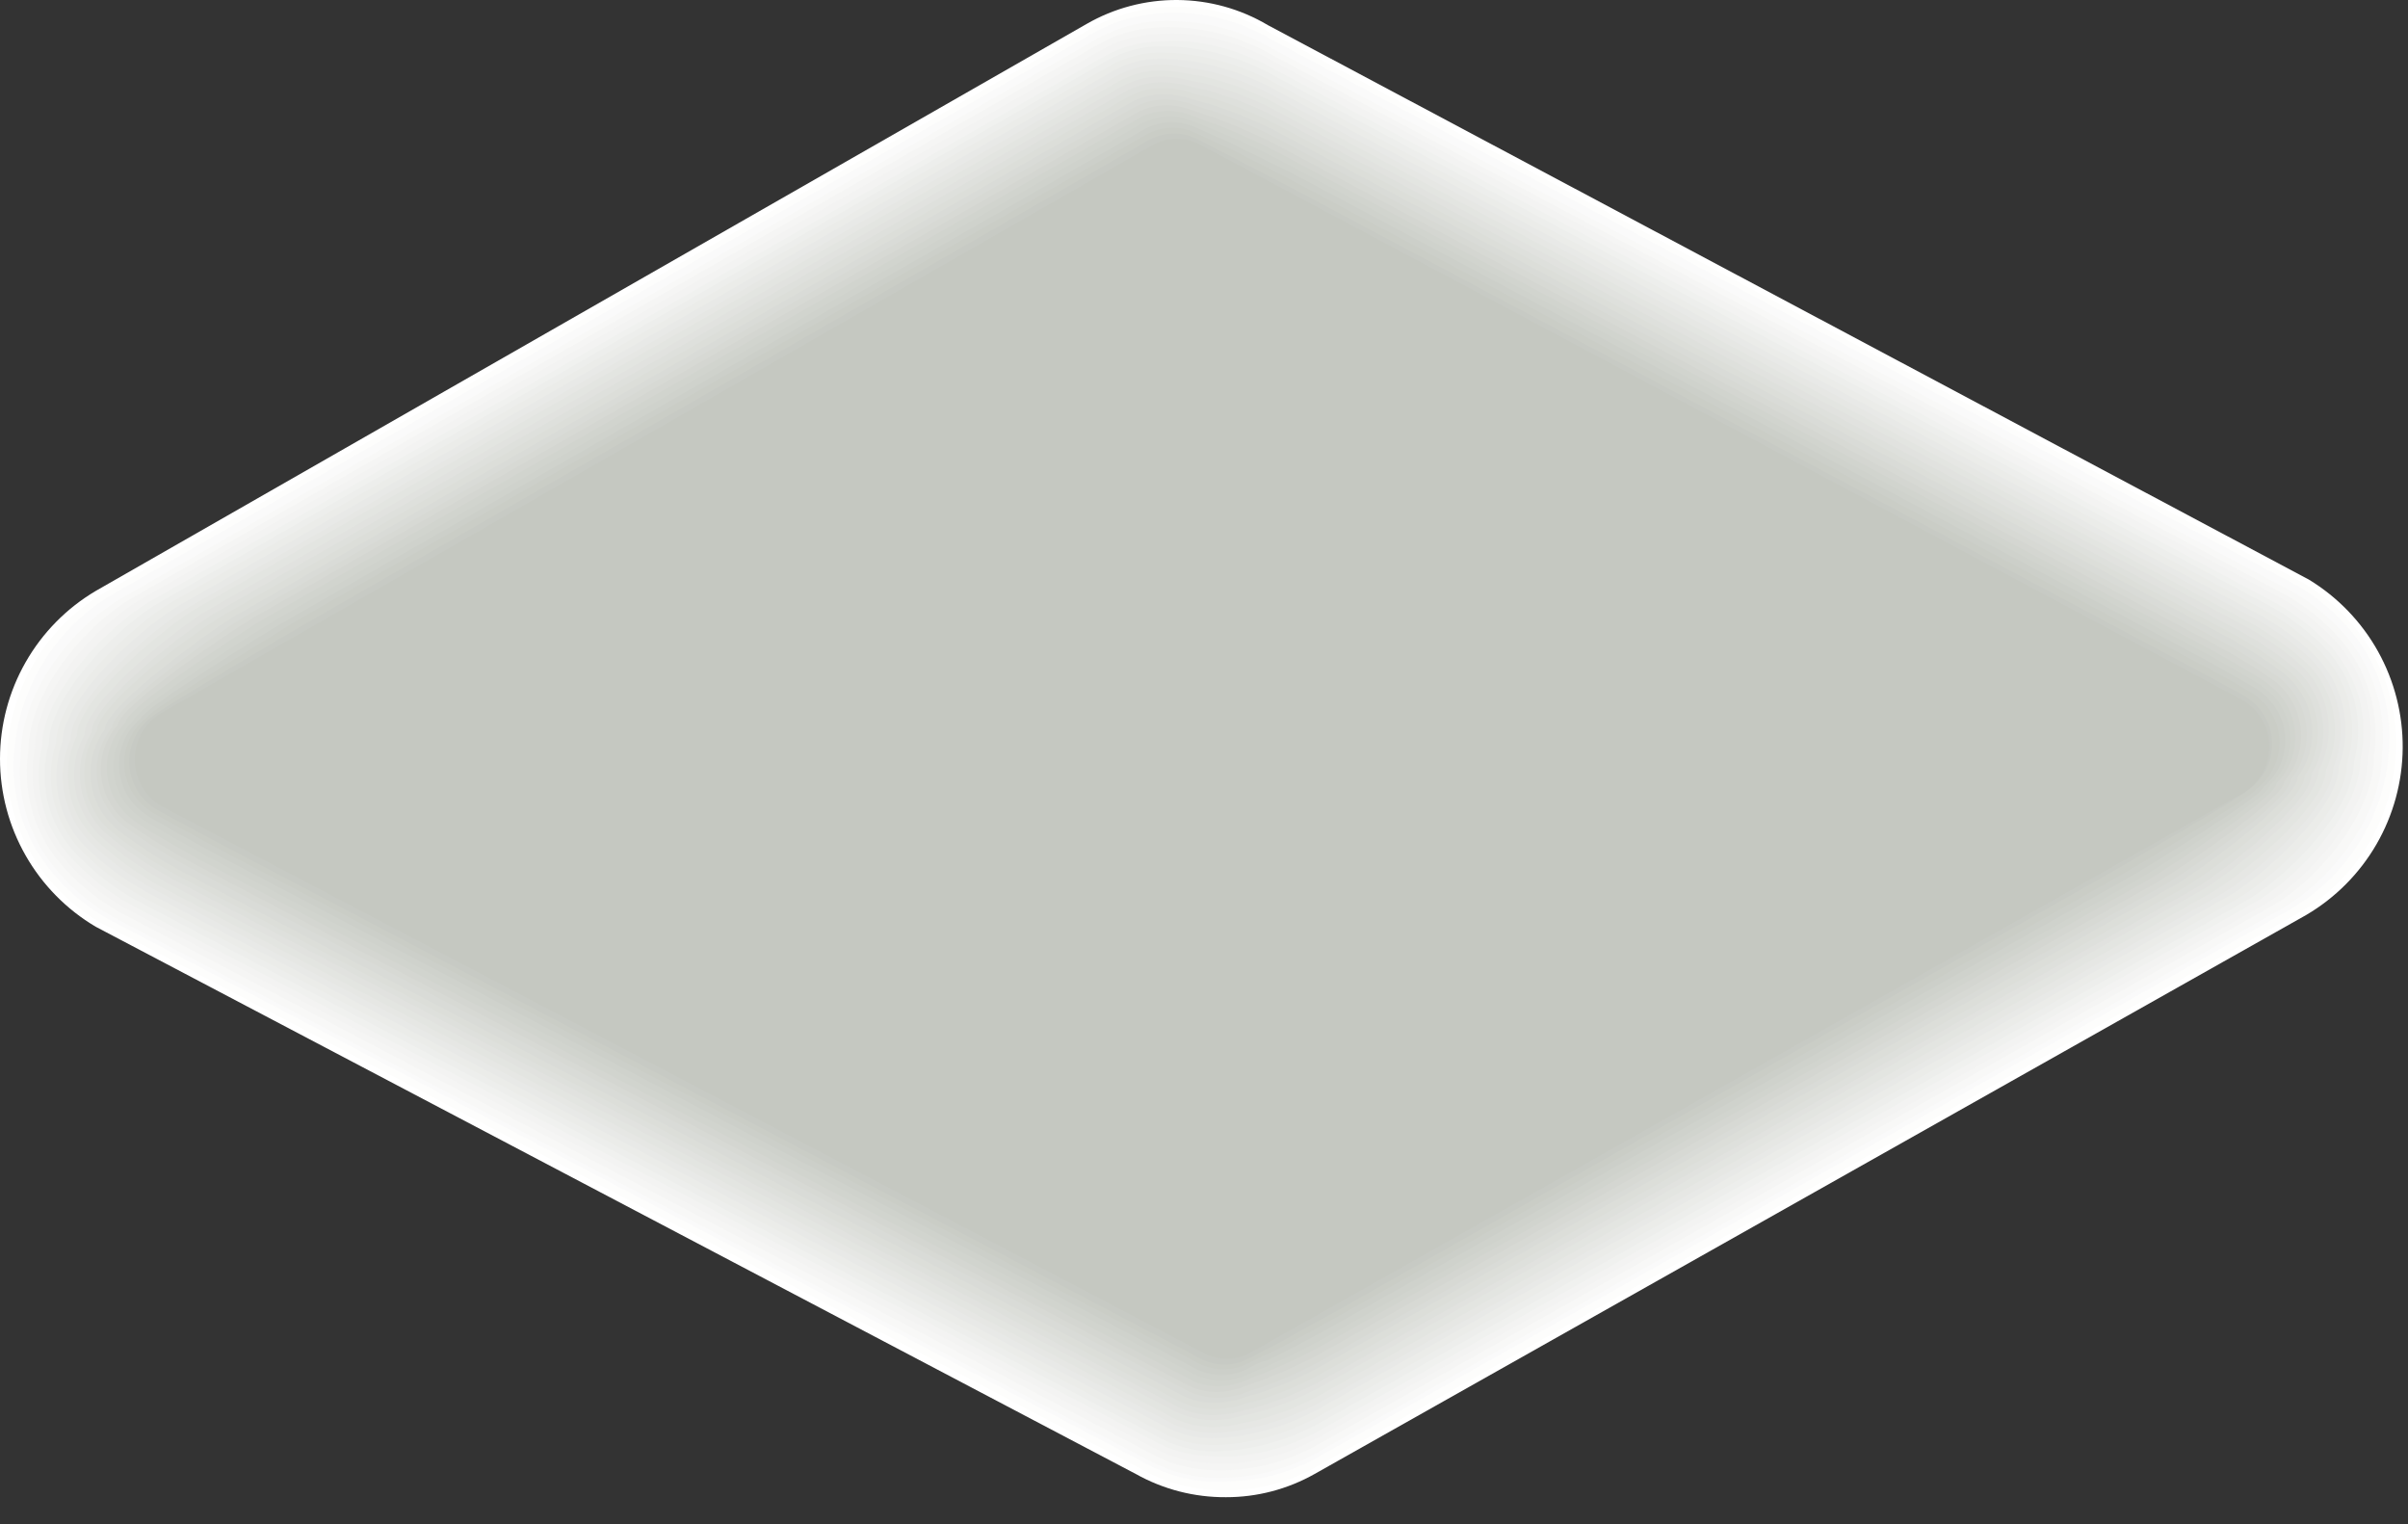 <?xml version="1.0" encoding="utf-8"?>
<svg xmlns="http://www.w3.org/2000/svg" fill="none" height="100%" overflow="visible" preserveAspectRatio="none" style="display: block;" viewBox="0 0 79 50" width="100%">
<rect x="0" y="0" width="79" height="50" fill="#333333" stroke="none"/>
<g id="Group" style="mix-blend-mode:multiply">
<path d="M3.139 19.385L35.646 0.787C36.552 0.265 37.581 -0.007 38.627 0C39.672 0.007 40.698 0.291 41.597 0.825L75.746 19.011C76.694 19.587 77.477 20.4 78.017 21.369C78.556 22.338 78.835 23.431 78.826 24.54C78.817 25.649 78.52 26.737 77.964 27.697C77.408 28.657 76.612 29.457 75.655 30.017L43.133 48.348C42.245 48.85 41.242 49.114 40.222 49.112C39.184 49.119 38.163 48.856 37.258 48.348L3.139 30.399C2.183 29.833 1.39 29.027 0.84 28.061C0.289 27.096 0 26.003 0 24.892C0 23.781 0.289 22.688 0.84 21.723C1.39 20.757 2.183 19.951 3.139 19.385Z" fill="white" id="Vector"/>
<path d="M35.745 0.962C36.324 0.63 36.958 0.404 37.617 0.297C39.007 0.069 40.433 0.34 41.643 1.061L75.586 19.133C76.25 19.535 76.838 20.052 77.32 20.66C78.21 21.785 78.666 23.192 78.604 24.624C78.565 25.717 78.248 26.782 77.683 27.717C77.117 28.653 76.322 29.429 75.372 29.971L43.163 48.127C42.283 48.614 41.297 48.876 40.291 48.89C39.989 48.895 39.688 48.877 39.389 48.837C38.673 48.741 37.982 48.505 37.357 48.142L3.315 30.276C2.543 29.828 1.871 29.225 1.344 28.505C0.57 27.437 0.177 26.14 0.229 24.823C0.262 23.725 0.575 22.654 1.138 21.71C1.701 20.766 2.495 19.982 3.445 19.43L35.745 0.962Z" fill="#FDFDFC" id="Vector_2"/>
<path d="M35.837 1.099C36.412 0.772 37.045 0.56 37.701 0.473C38.045 0.425 38.393 0.407 38.74 0.42C39.779 0.459 40.793 0.755 41.689 1.283L75.418 19.24C76.073 19.629 76.657 20.128 77.145 20.714C78.046 21.814 78.487 23.221 78.375 24.64C78.298 25.712 77.959 26.75 77.386 27.66C76.813 28.569 76.024 29.324 75.09 29.857L43.186 47.829C42.316 48.306 41.344 48.568 40.352 48.593C40.057 48.615 39.761 48.615 39.466 48.593C38.758 48.515 38.074 48.291 37.457 47.936L3.506 30.124C2.731 29.683 2.055 29.087 1.52 28.375C0.736 27.326 0.358 26.029 0.458 24.724C0.535 23.644 0.875 22.6 1.449 21.683C2.023 20.765 2.814 20.003 3.751 19.461L35.837 1.099Z" fill="#FAFAFA" id="Vector_3"/>
<path d="M35.929 1.306C36.499 0.979 37.131 0.777 37.785 0.71C38.126 0.679 38.468 0.679 38.809 0.71C39.838 0.765 40.839 1.066 41.727 1.589L75.242 19.431C75.897 19.811 76.484 20.299 76.976 20.874C77.426 21.407 77.761 22.026 77.962 22.694C78.163 23.361 78.225 24.062 78.145 24.755C78.145 26.74 76.487 28.894 74.799 29.841L43.217 47.646C42.357 48.129 41.398 48.409 40.413 48.463C40.123 48.482 39.832 48.482 39.542 48.463C38.839 48.399 38.159 48.183 37.548 47.829L3.697 30.071C2.926 29.634 2.249 29.05 1.703 28.352C0.901 27.323 0.536 26.02 0.687 24.724C0.687 22.738 2.375 20.538 4.056 19.584L35.929 1.306Z" fill="#F8F8F7" id="Vector_4"/>
<path d="M35.99 1.482C36.554 1.152 37.187 0.956 37.839 0.909C38.174 0.882 38.511 0.882 38.847 0.909C39.868 0.987 40.858 1.295 41.742 1.81L75.044 19.545C75.695 19.922 76.28 20.402 76.778 20.966C77.227 21.485 77.559 22.095 77.75 22.754C77.941 23.413 77.987 24.106 77.886 24.785C77.886 26.672 76.083 28.849 74.478 29.75L43.24 47.386C42.39 47.863 41.446 48.147 40.474 48.218C40.187 48.237 39.898 48.237 39.611 48.218C38.916 48.173 38.241 47.966 37.64 47.615L3.903 29.91C3.137 29.473 2.457 28.901 1.894 28.222C1.493 27.722 1.2 27.144 1.034 26.525C0.869 25.905 0.834 25.258 0.932 24.625C0.932 22.73 2.78 20.508 4.377 19.591L35.99 1.482Z" fill="#F5F5F4" id="Vector_5"/>
<path d="M36.112 1.65C36.672 1.33 37.301 1.147 37.946 1.115C38.279 1.089 38.613 1.089 38.946 1.115C39.956 1.211 40.933 1.524 41.811 2.032L74.898 19.653C75.546 20.028 76.133 20.499 76.64 21.05C77.096 21.564 77.427 22.176 77.609 22.838C77.79 23.5 77.817 24.195 77.687 24.869C77.687 26.657 75.746 28.849 74.226 29.704L43.263 47.15C42.427 47.623 41.5 47.912 40.543 47.997C40.258 48.016 39.972 48.016 39.687 47.997C39 47.968 38.329 47.774 37.732 47.432L4.079 29.773C3.312 29.341 2.627 28.777 2.055 28.108C1.647 27.619 1.354 27.044 1.197 26.427C1.039 25.81 1.022 25.166 1.145 24.541C1.145 22.754 3.155 20.5 4.667 19.63L36.112 1.65Z" fill="#F3F3F2" id="Vector_6"/>
<path d="M36.204 1.863C36.76 1.545 37.388 1.371 38.03 1.359C38.358 1.333 38.687 1.333 39.015 1.359C40.017 1.475 40.984 1.795 41.857 2.299L74.707 19.805C75.349 20.177 75.933 20.64 76.442 21.18C76.9 21.677 77.231 22.278 77.404 22.932C77.577 23.585 77.588 24.271 77.435 24.93C77.435 26.618 75.349 28.833 73.913 29.635L43.286 46.928C42.449 47.391 41.526 47.677 40.574 47.768C40.294 47.787 40.013 47.787 39.733 47.768C39.052 47.756 38.384 47.572 37.793 47.233L4.27 29.666C3.508 29.235 2.822 28.683 2.238 28.031C1.824 27.552 1.53 26.982 1.38 26.367C1.23 25.752 1.228 25.11 1.375 24.495C1.375 22.799 3.544 20.515 4.973 19.698L36.204 1.863Z" fill="#F0F1EF" id="Vector_7"/>
<path d="M36.295 2.001C36.848 1.681 37.475 1.515 38.114 1.52C38.438 1.517 38.762 1.538 39.084 1.581C40.075 1.712 41.03 2.037 41.895 2.536L74.562 19.927C75.197 20.297 75.78 20.749 76.297 21.272C76.756 21.759 77.084 22.356 77.247 23.006C77.41 23.656 77.404 24.337 77.229 24.984C77.229 26.58 74.998 28.803 73.653 29.566L43.309 46.668C42.491 47.126 41.594 47.423 40.665 47.546C40.392 47.581 40.116 47.602 39.84 47.607C39.167 47.612 38.505 47.435 37.923 47.096L4.461 29.528C3.698 29.102 3.007 28.558 2.414 27.917C1.993 27.448 1.698 26.881 1.557 26.268C1.415 25.655 1.431 25.016 1.604 24.411C1.604 22.822 3.896 20.508 5.279 19.736L36.295 2.001Z" fill="#EDEEEC" id="Vector_8"/>
<path d="M36.395 2.169C36.943 1.855 37.567 1.702 38.198 1.726C38.518 1.731 38.837 1.759 39.153 1.81C40.131 1.959 41.074 2.288 41.934 2.78L74.387 20.064C75.021 20.426 75.606 20.868 76.128 21.378C76.593 21.855 76.919 22.448 77.072 23.095C77.225 23.742 77.2 24.418 76.999 25.052C76.999 26.541 74.631 28.787 73.363 29.505L43.331 46.423C42.526 46.881 41.643 47.186 40.726 47.325C40.458 47.365 40.188 47.39 39.917 47.401C39.251 47.422 38.592 47.258 38.014 46.927L4.667 29.421C3.907 28.996 3.212 28.464 2.605 27.84C2.178 27.38 1.882 26.815 1.748 26.203C1.614 25.59 1.646 24.953 1.841 24.357C1.841 22.868 4.324 20.538 5.592 19.774L36.395 2.169Z" fill="#EBECE9" id="Vector_9"/>
<path d="M36.486 2.345C37.028 2.032 37.65 1.888 38.274 1.932C38.594 1.947 38.913 1.98 39.229 2.031C40.196 2.203 41.126 2.538 41.979 3.024L74.188 20.195C74.818 20.555 75.402 20.988 75.93 21.485C76.397 21.95 76.721 22.538 76.865 23.181C77.008 23.824 76.965 24.495 76.74 25.113C76.74 26.504 74.226 28.772 73.042 29.437L43.355 46.164C42.559 46.616 41.69 46.926 40.788 47.08C40.522 47.126 40.254 47.157 39.985 47.172C39.329 47.214 38.675 47.059 38.106 46.729L4.835 29.276C4.082 28.863 3.388 28.349 2.773 27.749C2.338 27.3 2.041 26.737 1.915 26.126C1.789 25.514 1.84 24.88 2.062 24.296C2.062 22.898 4.706 20.531 5.882 19.859L36.486 2.345Z" fill="#E8E9E7" id="Vector_10"/>
<path d="M36.578 2.52C37.116 2.207 37.739 2.071 38.358 2.131C38.557 2.131 39.122 2.261 39.298 2.261C40.253 2.446 41.172 2.787 42.017 3.269L74.043 20.325C74.67 20.678 75.255 21.104 75.785 21.592C76.257 22.045 76.583 22.629 76.72 23.27C76.856 23.91 76.796 24.576 76.549 25.182C76.549 26.473 73.89 28.757 72.797 29.375L43.393 45.95C42.602 46.394 41.746 46.709 40.856 46.882C40.604 46.931 40.349 46.967 40.092 46.989C39.443 47.049 38.791 46.905 38.228 46.576L5.057 29.177C4.302 28.758 3.604 28.245 2.979 27.649C2.534 27.214 2.232 26.653 2.115 26.041C1.997 25.43 2.07 24.797 2.322 24.227C2.322 22.937 5.126 20.531 6.218 19.904L36.578 2.52Z" fill="#E6E7E4" id="Vector_11"/>
<path d="M36.67 2.688C37.206 2.379 37.829 2.256 38.442 2.337C38.626 2.337 39.206 2.482 39.367 2.482C40.312 2.689 41.221 3.036 42.063 3.513L73.875 20.454C74.497 20.807 75.081 21.224 75.617 21.699C76.094 22.139 76.419 22.72 76.544 23.357C76.669 23.995 76.588 24.655 76.312 25.243C76.312 26.435 73.516 28.741 72.492 29.314L43.408 45.705C42.629 46.15 41.787 46.472 40.91 46.66C40.749 46.66 40.291 46.813 40.146 46.79C39.505 46.865 38.856 46.731 38.297 46.408L5.217 29.055C4.463 28.628 3.76 28.116 3.124 27.527C2.678 27.098 2.379 26.539 2.27 25.93C2.162 25.32 2.249 24.692 2.521 24.136C2.521 22.936 5.485 20.508 6.493 19.927L36.67 2.688Z" fill="#E3E5E1" id="Vector_12"/>
<path d="M36.754 2.864C37.288 2.558 37.911 2.445 38.519 2.543C38.687 2.543 39.282 2.711 39.428 2.711C40.361 2.934 41.258 3.286 42.094 3.758L73.699 20.561C74.318 20.908 74.902 21.314 75.441 21.776C75.921 22.206 76.243 22.783 76.356 23.417C76.47 24.051 76.368 24.704 76.067 25.274C76.067 26.366 73.134 28.696 72.209 29.215L43.423 45.438C42.651 45.87 41.824 46.194 40.963 46.401C40.818 46.401 40.352 46.576 40.199 46.553C39.568 46.647 38.925 46.523 38.373 46.202L5.431 28.933C4.679 28.519 3.975 28.025 3.33 27.458C2.874 27.042 2.571 26.484 2.47 25.875C2.369 25.265 2.476 24.639 2.773 24.098C2.773 23.006 5.897 20.538 6.822 20.011L36.754 2.864Z" fill="#E1E2DF" id="Vector_13"/>
<path d="M36.853 3.04C37.382 2.734 38.002 2.628 38.602 2.742C38.755 2.742 39.367 2.933 39.504 2.933C40.426 3.179 41.314 3.538 42.147 4.002L73.531 20.722C74.15 21.063 74.736 21.462 75.28 21.913C75.764 22.333 76.085 22.909 76.188 23.541C76.292 24.173 76.17 24.821 75.846 25.373C75.846 26.366 72.79 28.711 71.927 29.192L43.454 45.232C42.693 45.657 41.882 45.985 41.04 46.21C40.902 46.21 40.421 46.401 40.276 46.378C39.656 46.492 39.015 46.379 38.473 46.057L5.622 28.81C4.872 28.398 4.164 27.914 3.506 27.367C3.045 26.957 2.741 26.399 2.649 25.789C2.557 25.179 2.682 24.556 3.002 24.029C3.002 23.036 6.287 20.546 7.127 20.065L36.853 3.04Z" fill="#DEE0DC" id="Vector_14"/>
<path d="M36.945 3.215C37.47 2.907 38.093 2.812 38.687 2.948C38.824 2.948 39.451 3.162 39.573 3.162C40.481 3.425 41.358 3.788 42.186 4.246L73.363 20.851C73.974 21.193 74.556 21.584 75.105 22.02C75.594 22.427 75.916 23 76.01 23.63C76.105 24.259 75.965 24.901 75.617 25.434C75.617 26.328 72.4 28.695 71.644 29.123L43.477 44.987C42.727 45.413 41.93 45.749 41.101 45.988C40.979 45.988 40.482 46.194 40.337 46.171C39.727 46.302 39.089 46.201 38.549 45.889L5.768 28.688C5.02 28.279 4.309 27.806 3.644 27.275C3.175 26.875 2.87 26.318 2.786 25.708C2.701 25.099 2.843 24.479 3.185 23.967C3.185 23.074 6.631 20.546 7.387 20.148L36.945 3.215Z" fill="#DCDED9" id="Vector_15"/>
<path d="M37.044 3.391C37.567 3.091 38.187 3.008 38.771 3.162C38.893 3.162 39.535 3.399 39.649 3.399C40.544 3.68 41.409 4.048 42.231 4.499L73.187 20.959C73.797 21.296 74.381 21.676 74.937 22.097C75.432 22.495 75.755 23.068 75.839 23.698C75.923 24.328 75.761 24.966 75.387 25.48C75.387 26.244 72.026 28.65 71.354 29.032L43.5 44.728C42.758 45.148 41.975 45.489 41.162 45.744C41.055 45.744 40.543 45.965 40.398 45.95C39.796 46.097 39.16 46.004 38.626 45.69L5.981 28.596C5.232 28.192 4.517 27.727 3.842 27.206C3.368 26.816 3.061 26.259 2.986 25.649C2.911 25.039 3.072 24.424 3.437 23.93C3.437 23.166 7.043 20.584 7.716 20.202L37.044 3.391Z" fill="#D9DBD7" id="Vector_16"/>
<path d="M37.136 3.559C37.394 3.41 37.679 3.315 37.974 3.28C38.27 3.244 38.569 3.269 38.855 3.353C38.962 3.353 39.619 3.613 39.718 3.613C40.6 3.91 41.454 4.286 42.27 4.735L73.019 21.111C73.624 21.447 74.209 21.82 74.769 22.226C75.015 22.419 75.221 22.658 75.374 22.931C75.528 23.203 75.625 23.503 75.662 23.814C75.698 24.124 75.672 24.439 75.586 24.739C75.499 25.04 75.354 25.32 75.158 25.564C75.158 26.259 71.659 28.658 71.063 28.994L43.561 44.514C42.83 44.927 42.063 45.273 41.269 45.545C41.177 45.545 40.65 45.782 40.558 45.767C40.265 45.847 39.959 45.868 39.657 45.829C39.355 45.789 39.064 45.69 38.801 45.538L6.195 28.444C5.447 28.04 4.727 27.586 4.041 27.084C3.803 26.895 3.604 26.661 3.458 26.395C3.311 26.129 3.218 25.837 3.186 25.535C3.153 25.233 3.181 24.927 3.267 24.636C3.354 24.345 3.497 24.073 3.69 23.838C3.69 23.135 7.456 20.554 8.044 20.218L37.136 3.559Z" fill="#D7D9D4" id="Vector_17"/>
<path d="M37.227 3.735C37.483 3.586 37.766 3.493 38.06 3.462C38.354 3.432 38.651 3.465 38.931 3.559C39.023 3.559 39.695 3.842 39.787 3.842C40.655 4.156 41.498 4.537 42.308 4.98L72.866 21.248C73.469 21.578 74.052 21.941 74.616 22.333C74.859 22.524 75.061 22.762 75.21 23.032C75.359 23.303 75.452 23.602 75.483 23.909C75.513 24.217 75.481 24.527 75.389 24.822C75.296 25.117 75.145 25.39 74.944 25.625C74.944 26.221 71.3 28.642 70.796 28.925L43.553 44.269C42.82 44.684 42.053 45.036 41.261 45.324C41.185 45.324 40.642 45.575 40.566 45.56C40.279 45.651 39.977 45.68 39.679 45.648C39.38 45.615 39.092 45.52 38.832 45.369L6.34 28.321C5.593 27.921 4.871 27.474 4.178 26.985C3.936 26.801 3.735 26.57 3.587 26.305C3.439 26.039 3.348 25.746 3.319 25.444C3.29 25.142 3.324 24.837 3.42 24.548C3.515 24.26 3.669 23.995 3.873 23.769C3.873 23.173 7.792 20.561 8.296 20.271L37.227 3.735Z" fill="#D4D6D1" id="Vector_18"/>
<path d="M37.319 3.903C37.574 3.756 37.858 3.667 38.152 3.643C38.445 3.619 38.74 3.661 39.015 3.765C39.092 3.765 39.779 4.063 39.856 4.063C40.712 4.397 41.547 4.785 42.354 5.224L72.66 21.378C72.805 21.462 74.31 22.31 74.41 22.44C74.661 22.622 74.87 22.856 75.022 23.125C75.175 23.395 75.268 23.695 75.294 24.004C75.32 24.313 75.279 24.624 75.174 24.916C75.069 25.207 74.902 25.473 74.685 25.694C74.685 26.19 70.865 28.627 70.475 28.864L43.561 44.033C42.843 44.434 42.101 44.789 41.338 45.094C41.276 45.094 40.719 45.369 40.65 45.354C40.371 45.455 40.072 45.492 39.777 45.465C39.481 45.437 39.195 45.344 38.939 45.194L6.547 28.199C6.371 28.1 4.484 27.053 4.369 26.893C4.123 26.714 3.919 26.484 3.77 26.218C3.622 25.953 3.533 25.658 3.509 25.355C3.485 25.051 3.527 24.747 3.632 24.461C3.737 24.175 3.902 23.916 4.117 23.7C4.117 23.204 8.197 20.561 8.617 20.324L37.319 3.903Z" fill="#D1D4CE" id="Vector_19"/>
<path d="M37.411 4.078C37.665 3.933 37.949 3.847 38.242 3.827C38.534 3.807 38.827 3.854 39.099 3.964C39.16 3.964 39.863 4.292 39.924 4.292C40.766 4.642 41.59 5.035 42.392 5.468L72.507 21.508C72.622 21.577 74.18 22.44 74.257 22.547C74.511 22.723 74.722 22.954 74.874 23.223C75.027 23.491 75.117 23.791 75.137 24.099C75.158 24.407 75.109 24.716 74.993 25.003C74.878 25.29 74.699 25.547 74.471 25.755C74.471 26.152 70.544 28.611 70.208 28.81L43.63 43.796C42.918 44.193 42.186 44.552 41.437 44.873C41.383 44.873 40.818 45.163 40.765 45.155C40.49 45.262 40.195 45.304 39.901 45.281C39.607 45.257 39.323 45.167 39.069 45.018L6.768 28.077C6.638 28 4.675 26.923 4.583 26.801C4.335 26.626 4.129 26.397 3.98 26.132C3.832 25.866 3.745 25.571 3.726 25.268C3.707 24.964 3.756 24.66 3.87 24.378C3.984 24.097 4.16 23.844 4.385 23.639C4.385 23.242 8.625 20.584 8.968 20.378L37.411 4.078Z" fill="#CFD2CC" id="Vector_20"/>
<path d="M37.518 4.254C37.771 4.108 38.056 4.024 38.348 4.009C38.64 3.994 38.932 4.05 39.199 4.17C39.244 4.17 39.962 4.522 40.008 4.522C40.054 4.522 42.3 5.644 42.453 5.713L72.347 21.638C72.439 21.692 74.043 22.578 74.104 22.654C74.359 22.826 74.569 23.055 74.72 23.323C74.871 23.591 74.957 23.89 74.971 24.197C74.986 24.504 74.929 24.81 74.805 25.091C74.681 25.372 74.493 25.62 74.257 25.816C74.257 26.122 70.185 28.596 69.933 28.734L43.63 43.552C43.515 43.62 41.613 44.652 41.475 44.652C41.338 44.652 40.856 44.957 40.818 44.95C40.55 45.066 40.258 45.118 39.966 45.1C39.674 45.083 39.39 44.997 39.138 44.85L6.959 27.955C6.86 27.894 4.836 26.802 4.767 26.702C4.513 26.533 4.303 26.306 4.153 26.041C4.003 25.775 3.917 25.478 3.903 25.173C3.889 24.869 3.947 24.565 4.072 24.286C4.196 24.008 4.385 23.763 4.622 23.571C4.622 23.273 9.014 20.569 9.267 20.431L37.518 4.254Z" fill="#CCCFC9" id="Vector_21"/>
<path d="M37.594 4.422C37.846 4.278 38.13 4.198 38.421 4.19C38.712 4.183 39 4.246 39.26 4.376C39.26 4.376 40.023 4.743 40.062 4.743C40.1 4.743 42.399 5.912 42.476 5.965L72.163 21.776C72.225 21.776 73.875 22.708 73.921 22.761C74.178 22.929 74.391 23.156 74.541 23.424C74.692 23.692 74.775 23.992 74.784 24.299C74.793 24.606 74.728 24.911 74.593 25.187C74.459 25.463 74.259 25.703 74.012 25.885C74.012 26.084 69.803 28.581 69.635 28.673L43.66 43.315C43.584 43.361 41.636 44.43 41.551 44.43C41.467 44.43 40.925 44.751 40.902 44.743C40.64 44.868 40.351 44.927 40.061 44.915C39.771 44.903 39.488 44.82 39.237 44.675L7.15 27.833C7.081 27.794 4.988 26.672 4.942 26.611C4.685 26.446 4.472 26.221 4.321 25.954C4.171 25.689 4.087 25.39 4.078 25.084C4.069 24.779 4.135 24.476 4.269 24.201C4.404 23.927 4.603 23.689 4.851 23.51C4.851 23.311 9.434 20.577 9.572 20.454L37.594 4.422Z" fill="#CACDC6" id="Vector_22"/>
<path d="M37.686 4.598C37.939 4.455 38.224 4.38 38.515 4.38C38.805 4.38 39.091 4.455 39.344 4.598L40.108 4.987C40.108 4.987 42.445 6.202 42.491 6.225L71.965 21.921C71.965 21.921 73.699 22.852 73.722 22.883C73.974 23.05 74.181 23.277 74.324 23.544C74.467 23.81 74.542 24.108 74.542 24.411C74.542 24.713 74.467 25.011 74.324 25.277C74.181 25.544 73.974 25.771 73.722 25.938C73.722 26.038 69.368 28.55 69.283 28.604L43.668 43.108C43.63 43.108 41.643 44.239 41.597 44.239C41.552 44.239 40.971 44.575 40.956 44.567C40.703 44.702 40.42 44.769 40.133 44.763C39.847 44.756 39.567 44.675 39.321 44.529L7.311 27.726C7.311 27.726 5.111 26.557 5.095 26.526C4.837 26.366 4.624 26.142 4.474 25.878C4.325 25.613 4.244 25.315 4.24 25.011C4.235 24.707 4.307 24.407 4.448 24.138C4.59 23.869 4.796 23.64 5.049 23.471C5.049 23.372 9.763 20.614 9.847 20.561L37.686 4.598Z" fill="#C7CAC4" id="Vector_23"/>
<path d="M37.785 4.774C38.034 4.627 38.318 4.55 38.606 4.55C38.895 4.55 39.179 4.627 39.428 4.774L73.577 22.967C73.843 23.124 74.064 23.347 74.217 23.615C74.37 23.883 74.451 24.186 74.451 24.495C74.451 24.804 74.37 25.107 74.217 25.375C74.064 25.643 73.843 25.866 73.577 26.023L41.055 44.354C40.808 44.494 40.529 44.568 40.245 44.568C39.961 44.568 39.682 44.494 39.435 44.354L5.294 26.443C5.028 26.286 4.807 26.063 4.654 25.795C4.5 25.527 4.42 25.224 4.42 24.915C4.42 24.606 4.5 24.303 4.654 24.035C4.807 23.767 5.028 23.544 5.294 23.387L37.785 4.774Z" fill="#C5C8C1" id="Vector_24"/>
</g>
</svg>